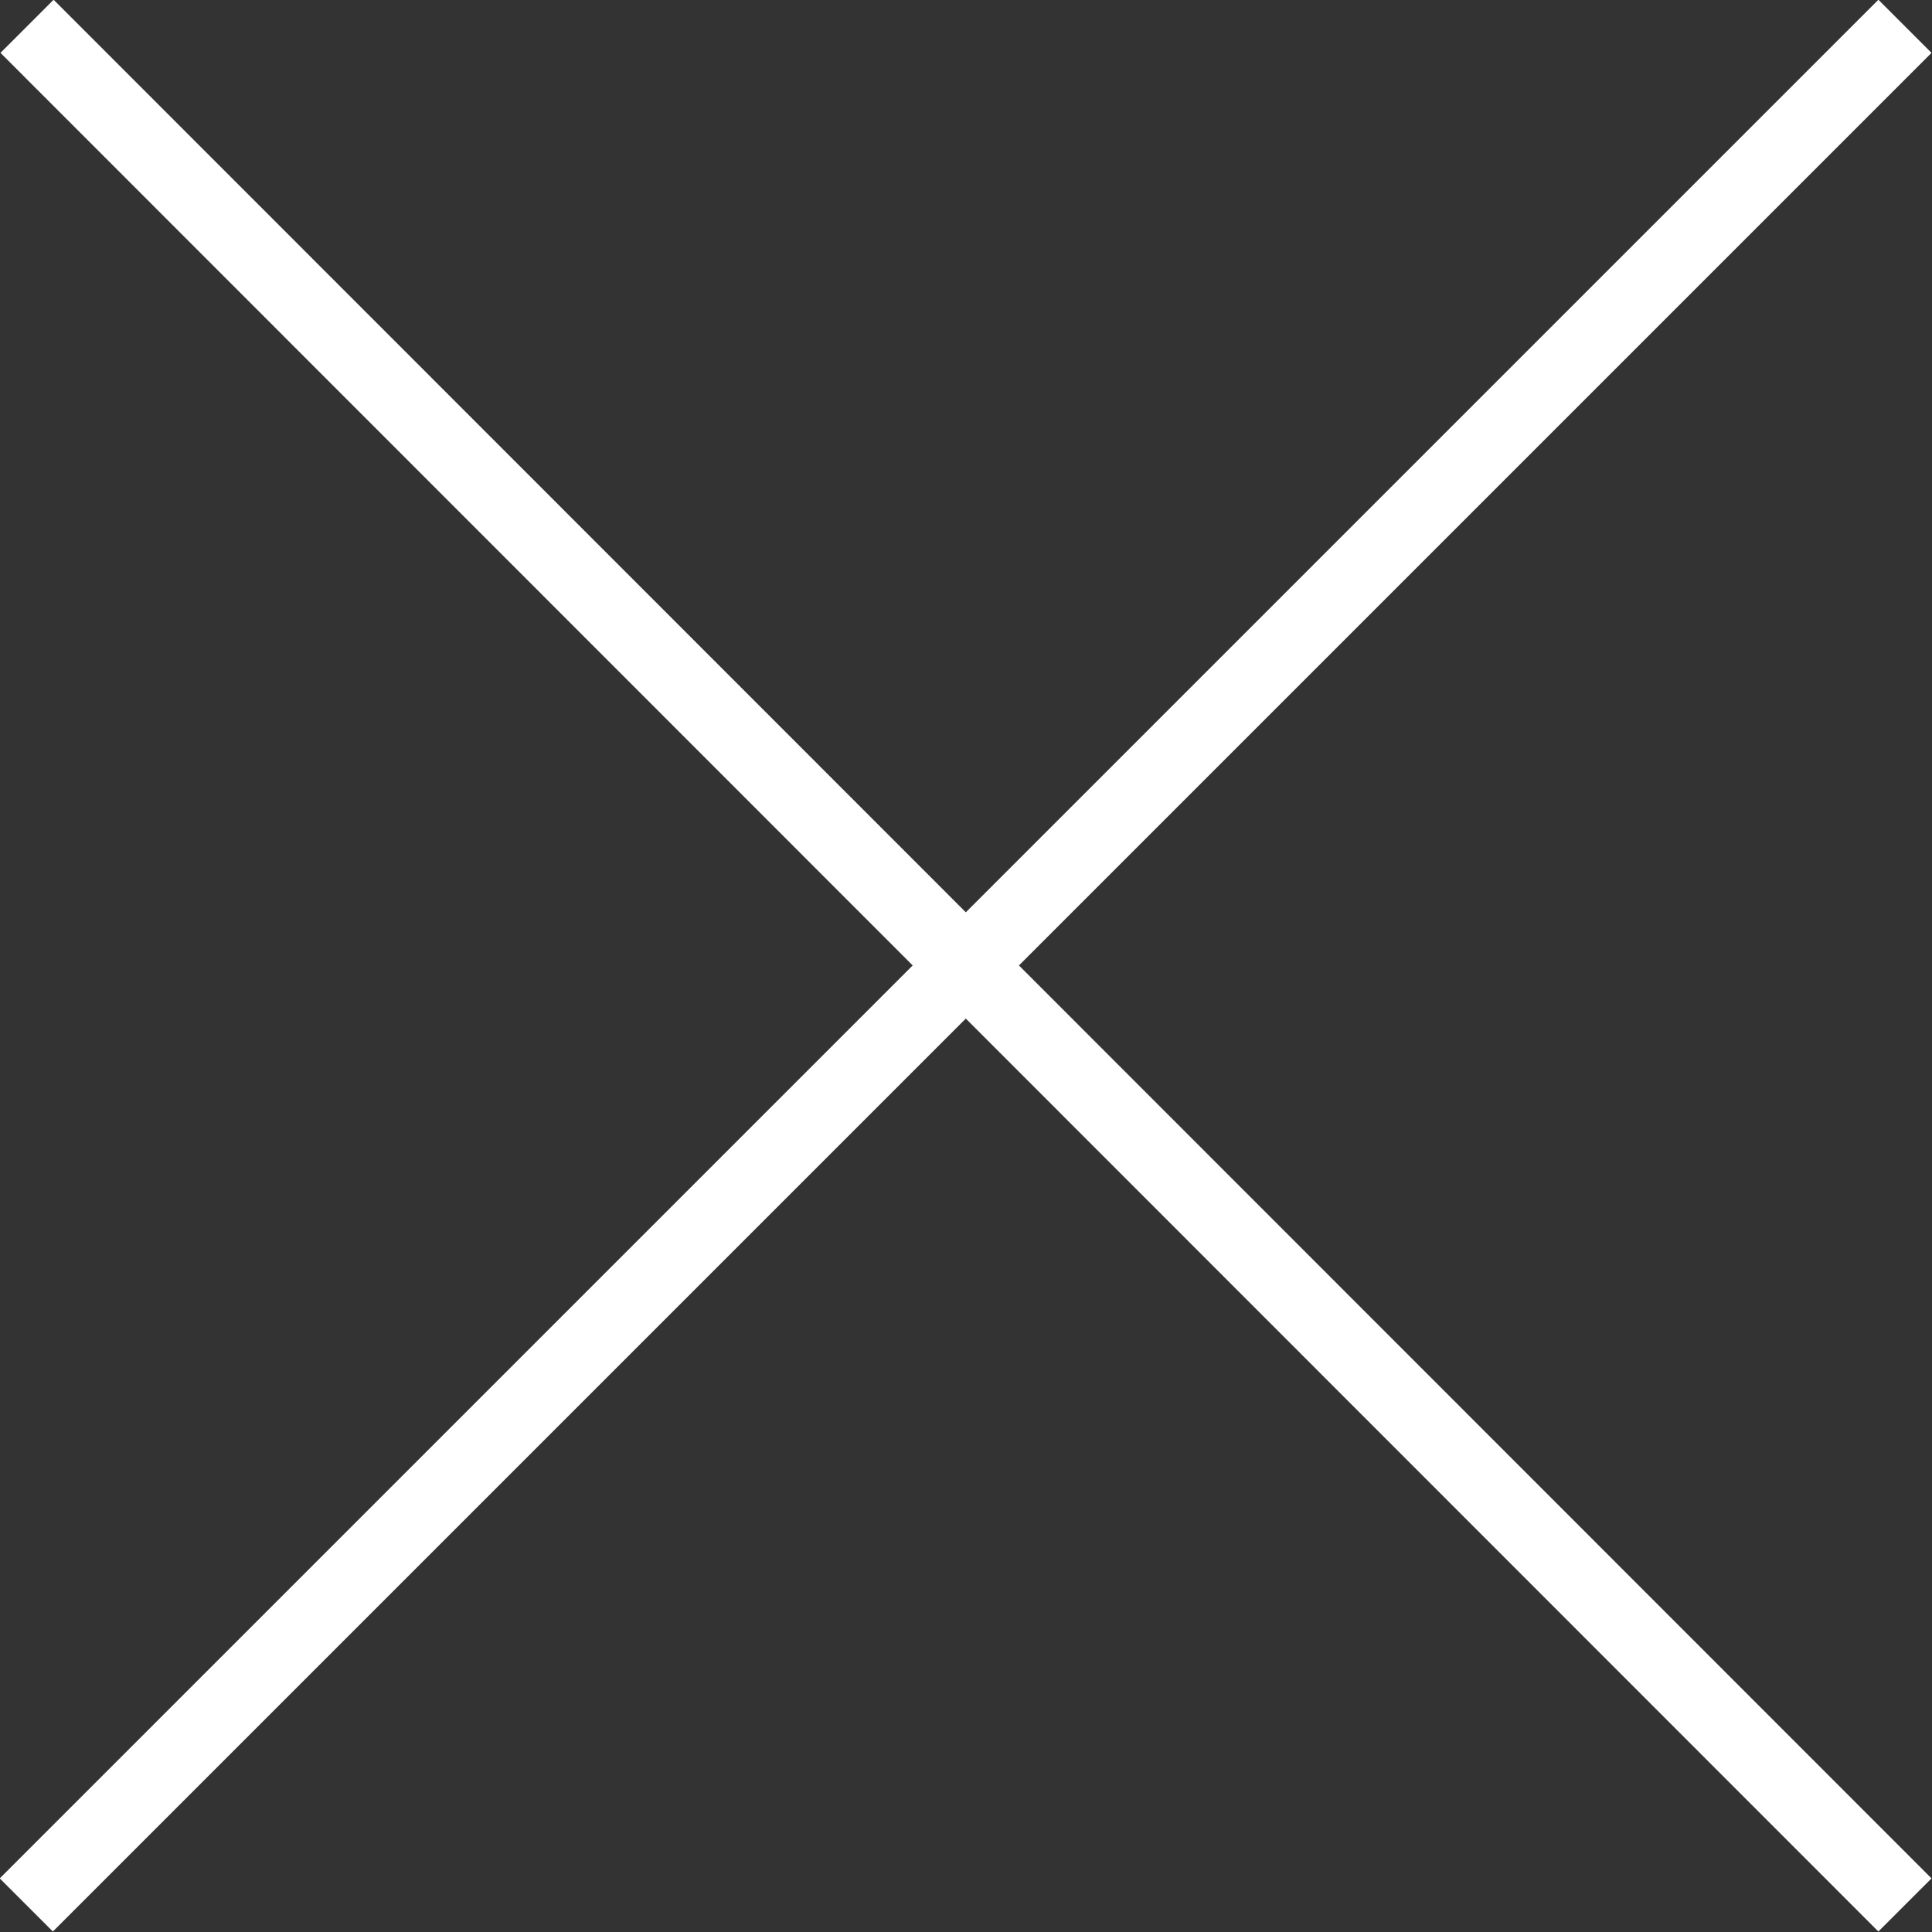 <svg xmlns="http://www.w3.org/2000/svg" viewBox="0 0 25.71 25.71"><rect x="0" y="0" width="25.71" height="25.71" fill="#333333" stroke="none"/><defs><style>.cls-1{fill:none;stroke:#fff;stroke-miterlimit:10;}</style></defs><g id="レイヤー_2" data-name="レイヤー 2"><g id="ヘッダー_study"><line class="cls-1" x1="0.36" y1="0.35" x2="25.35" y2="25.35"/><line class="cls-1" x1="25.35" y1="0.35" x2="0.35" y2="25.35"/></g></g></svg>